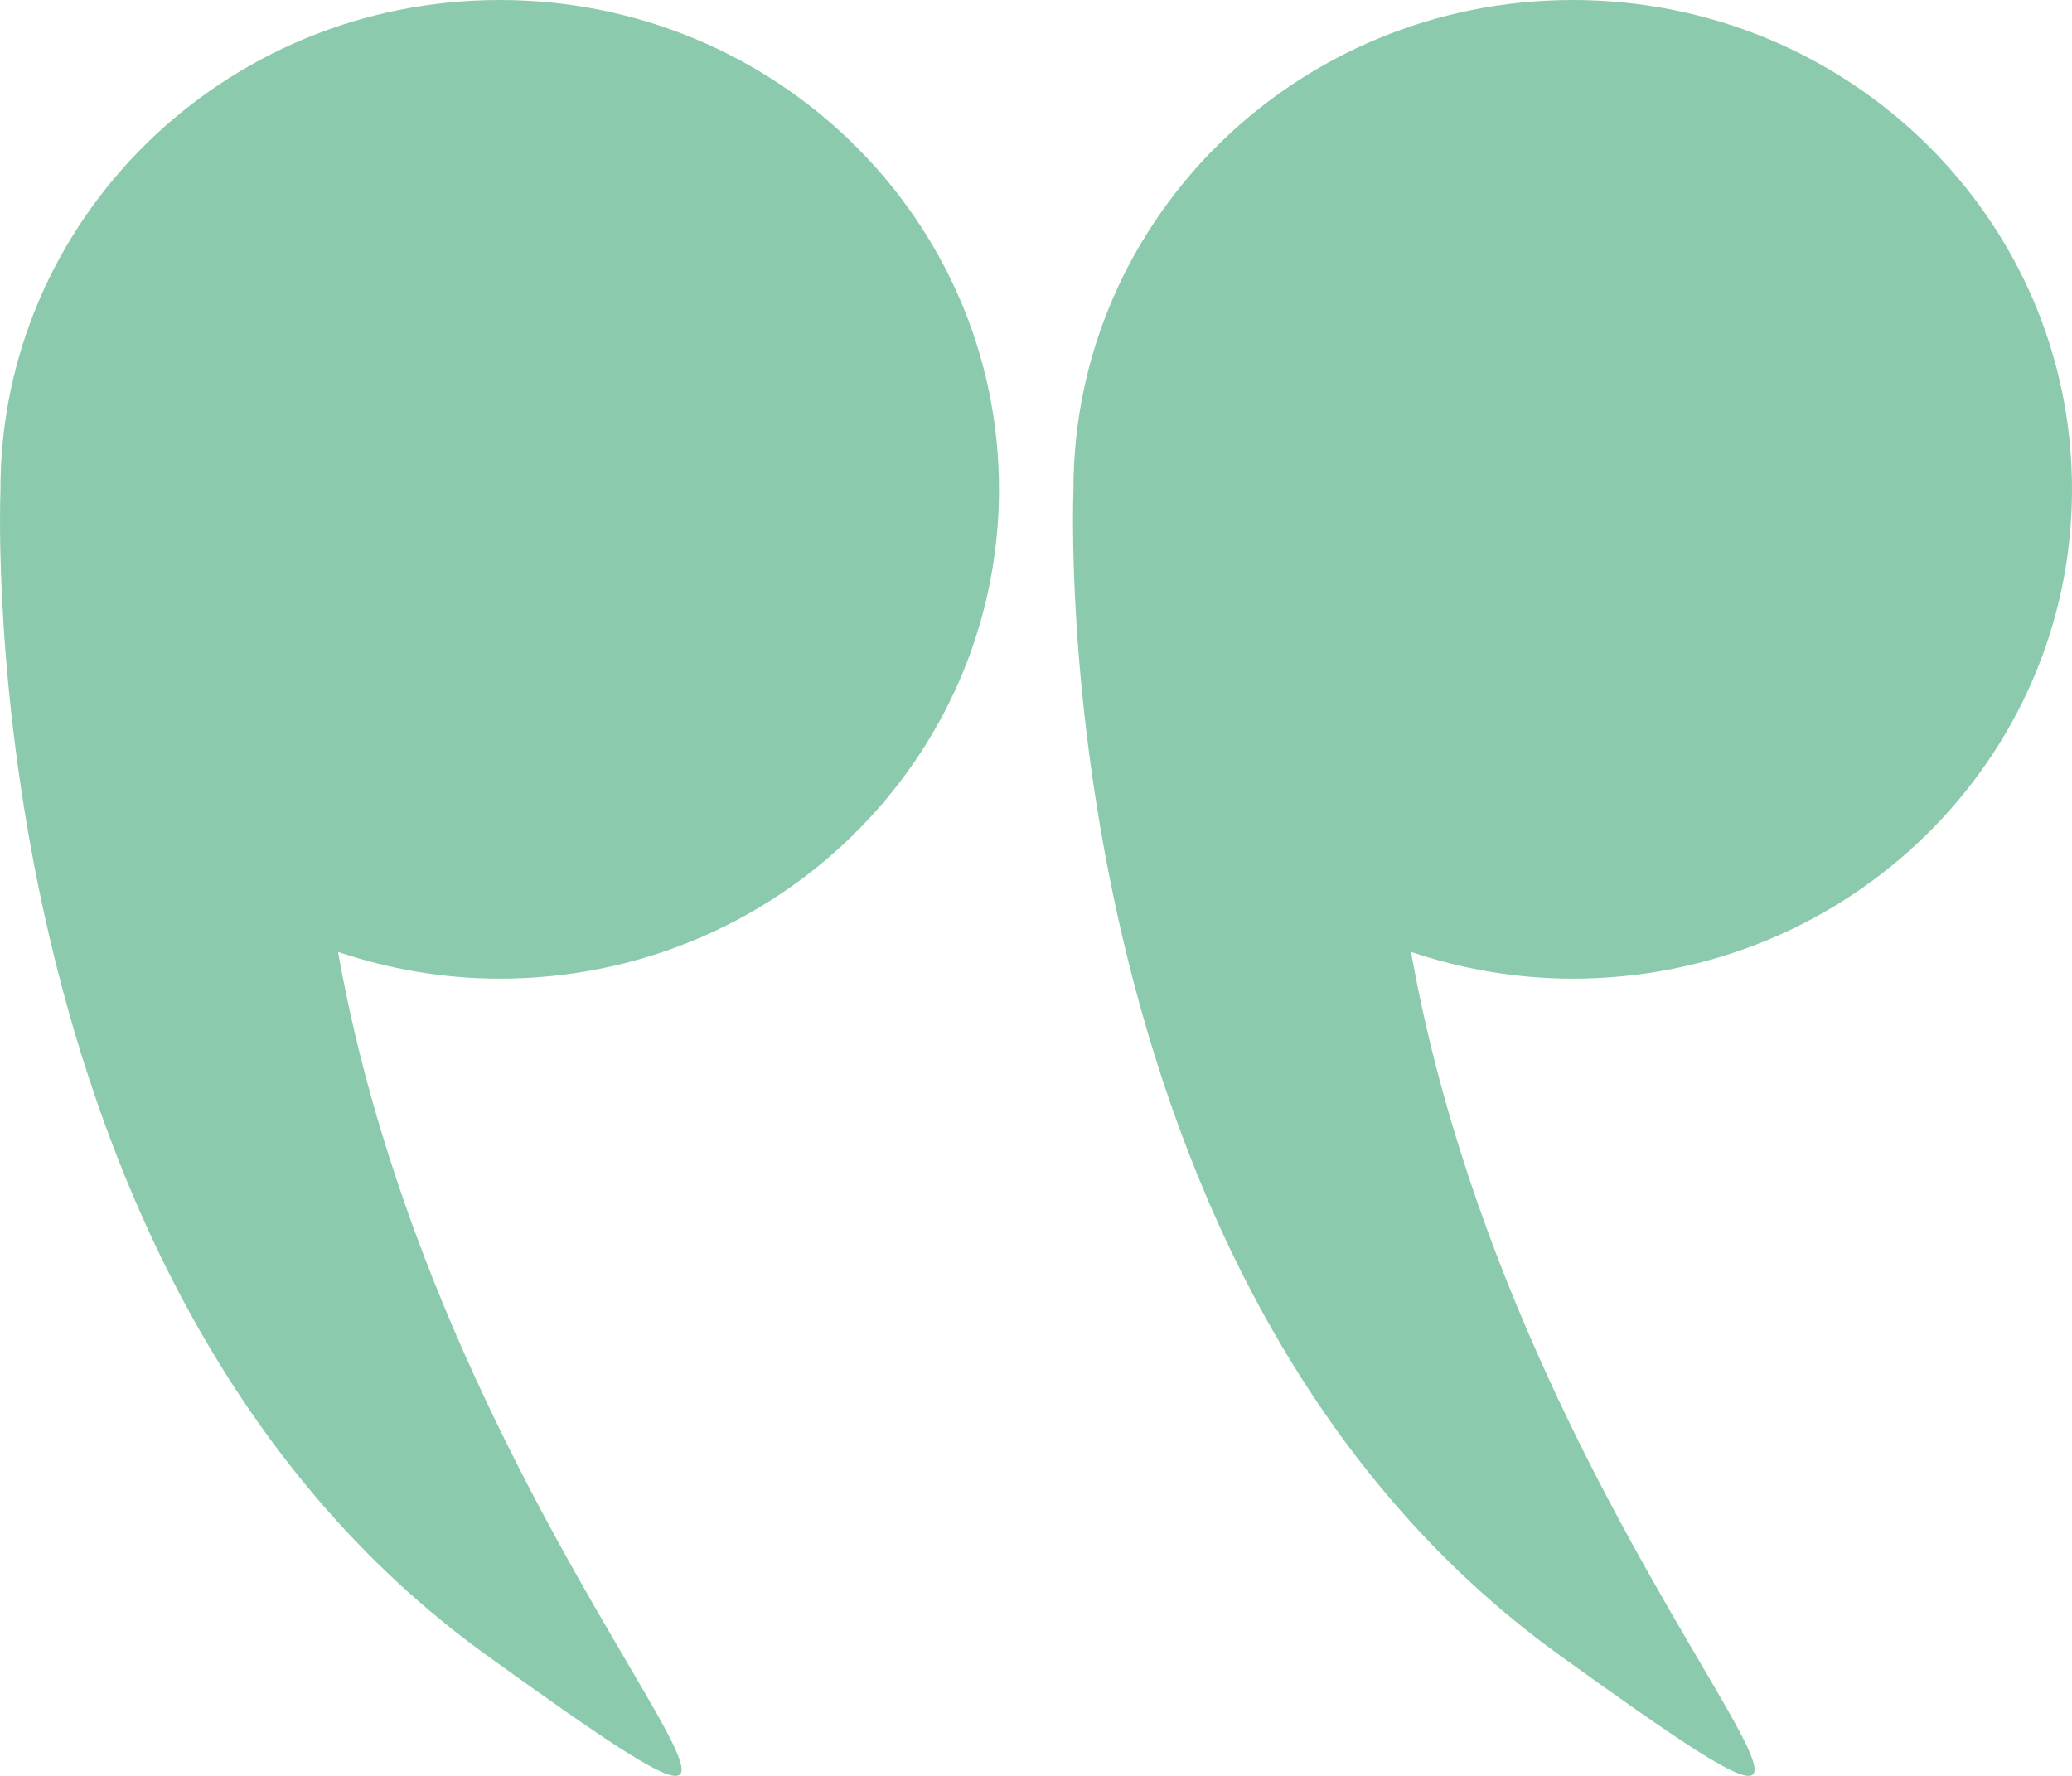 <svg xmlns="http://www.w3.org/2000/svg" xmlns:xlink="http://www.w3.org/1999/xlink" width="56px" height="48px" viewBox="0 0 56 48"><title>2136377F-10A2-4D85-A35C-12EDA34DAFA5</title><g id="opyo-home-page-updated" stroke="none" stroke-width="1" fill="none" fill-rule="evenodd"><g id="Opyo-Homepage-16.12.21" transform="translate(-245, -3875)" fill="#8CCAAE" fill-rule="nonzero"><g id="left-quotes-sign-copy-2" transform="translate(273, 3899) scale(1, -1) translate(-273, -3899) translate(245, 3875)"><path d="M0.012,34.774 C0.012,42.079 6.053,48 13.506,48 C20.959,48 27,42.079 27,34.774 C27,27.469 20.959,21.548 13.506,21.548 C11.974,21.548 10.508,21.809 9.136,22.271 C12.172,5.2 25.754,-5.809 13.164,3.252 C-0.796,13.299 -0.003,34.37 0.013,34.756 C0.013,34.762 0.012,34.767 0.012,34.774 Z" id="Path"></path><path d="M29.012,34.774 C29.012,42.079 35.053,48 42.506,48 C49.959,48 56,42.079 56,34.774 C56,27.469 49.959,21.548 42.506,21.548 C40.974,21.548 39.508,21.809 38.136,22.271 C41.172,5.2 54.754,-5.809 42.164,3.252 C28.204,13.299 28.997,34.37 29.013,34.756 C29.013,34.762 29.012,34.767 29.012,34.774 Z" id="Path"></path></g></g></g></svg>